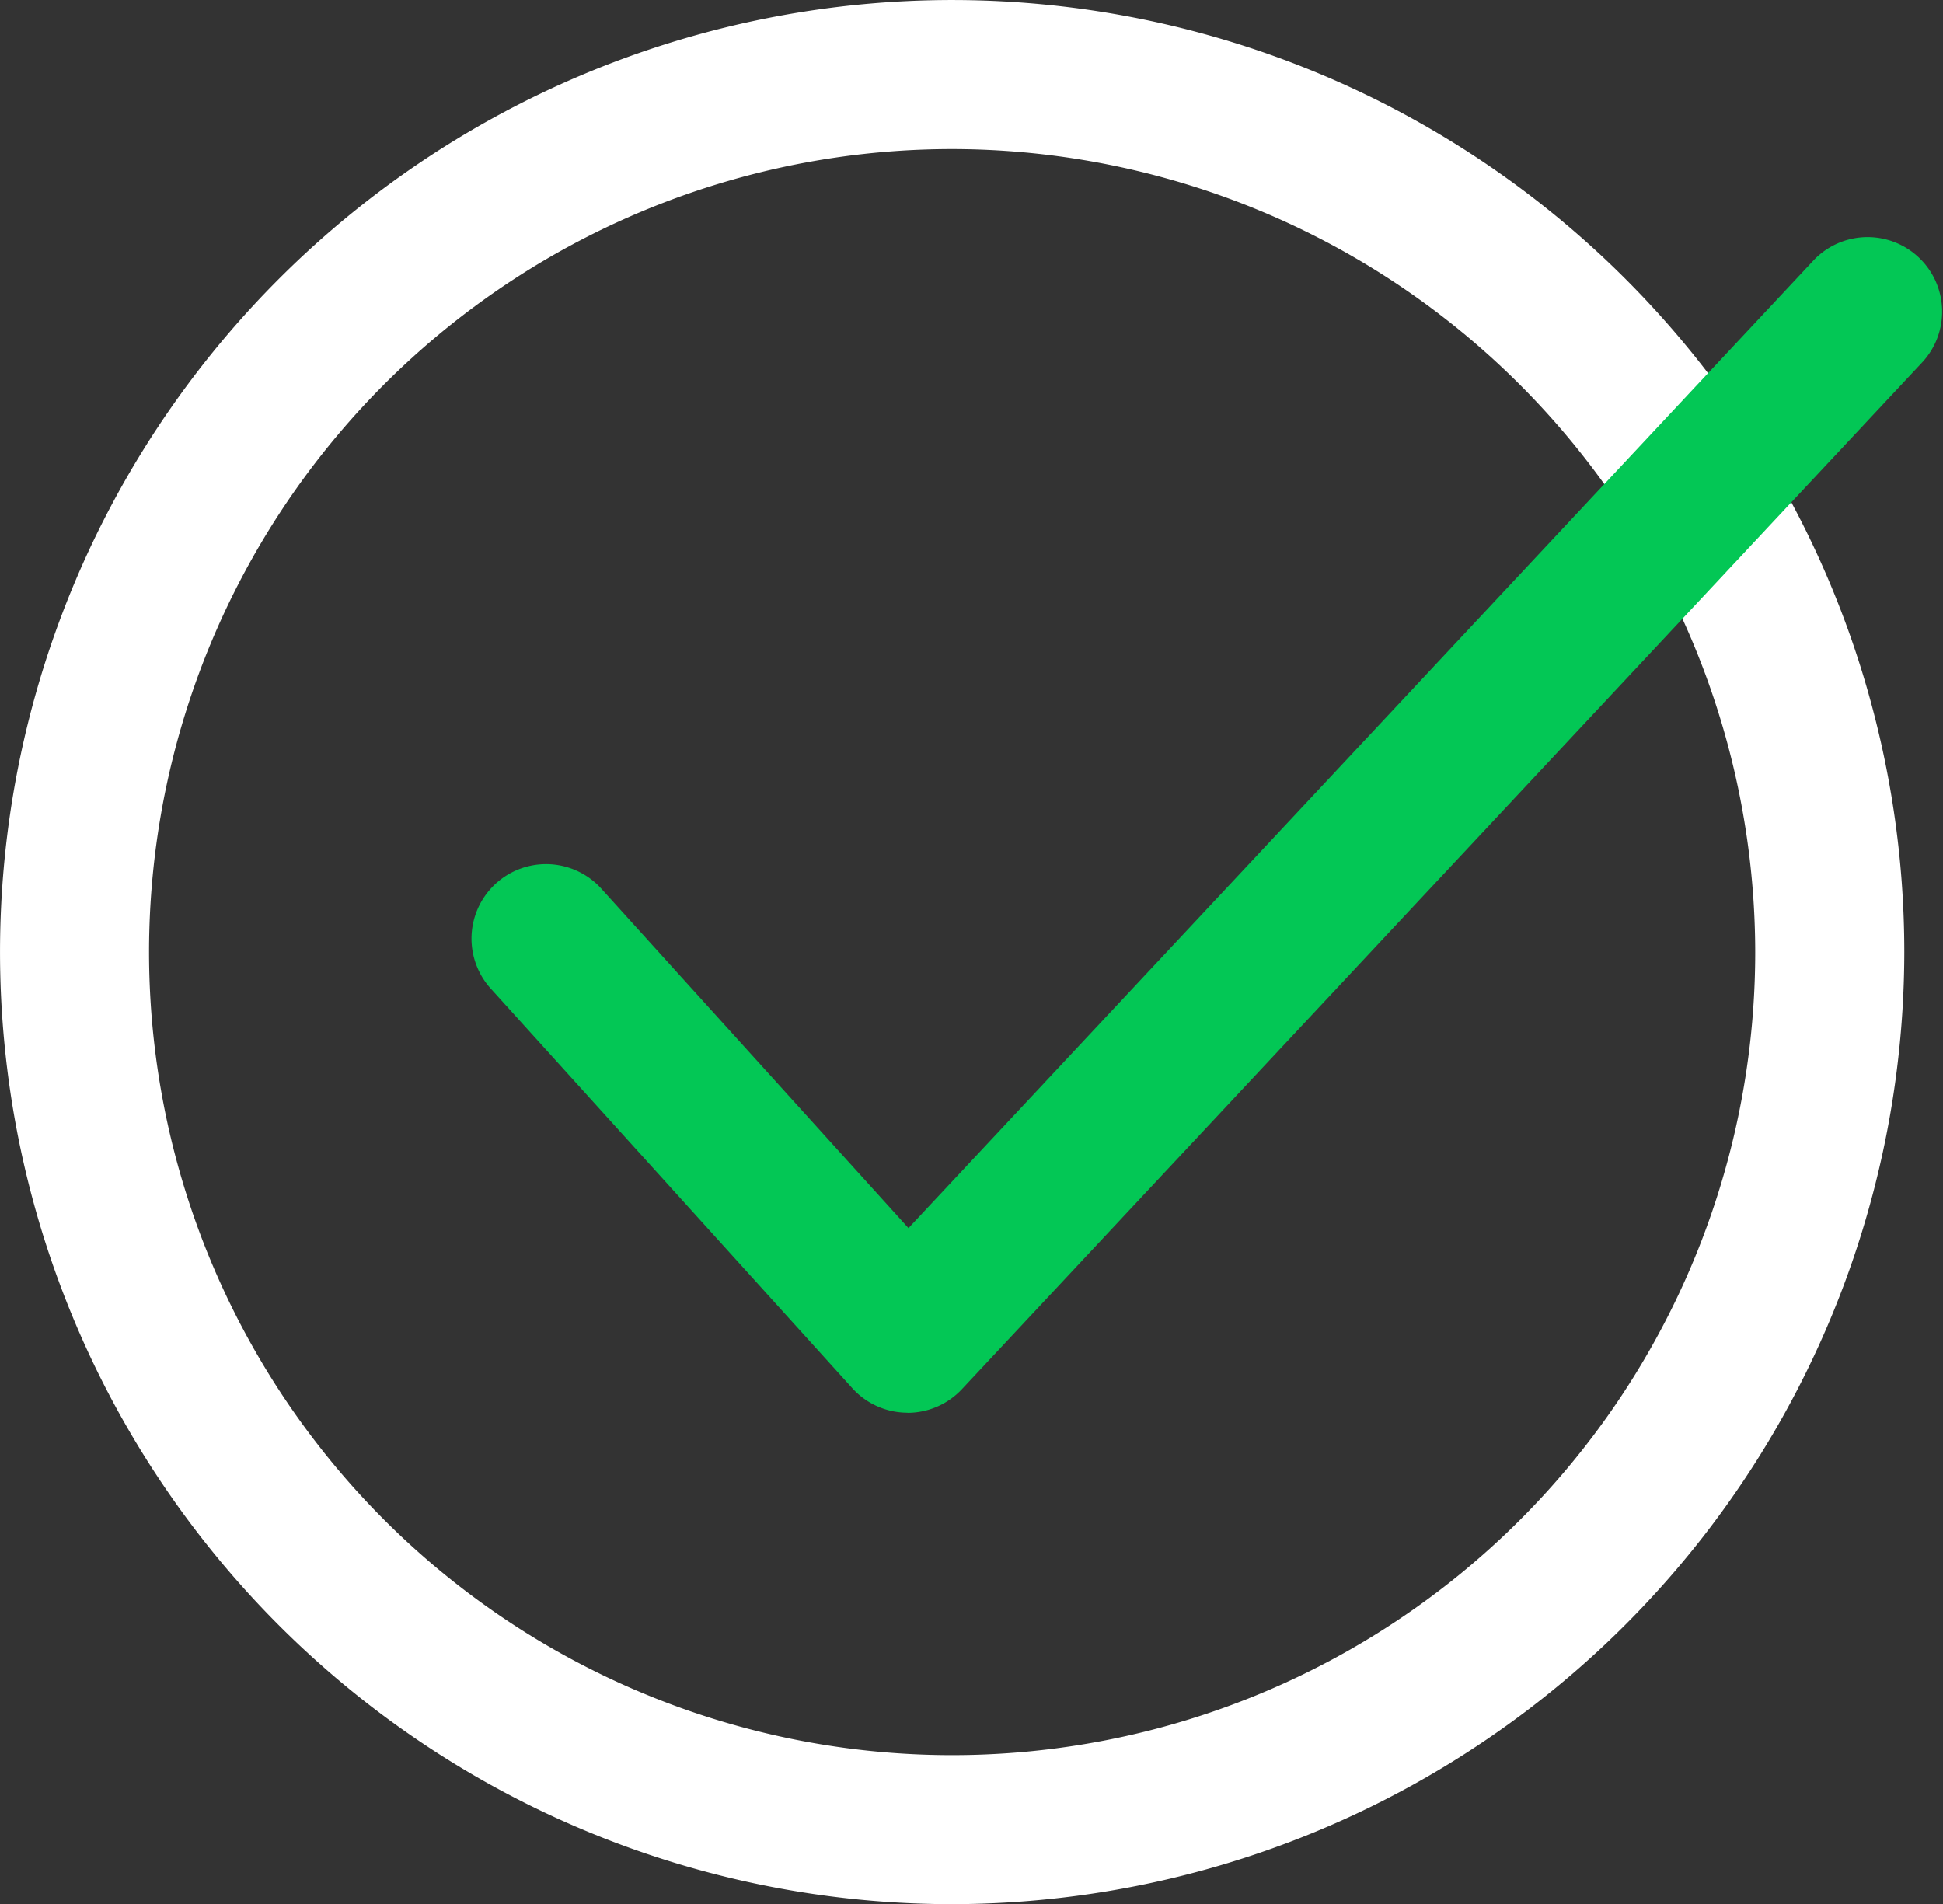 <svg xmlns="http://www.w3.org/2000/svg" xmlns:xlink="http://www.w3.org/1999/xlink" width="65.518" height="64.213" viewBox="0 0 65.518 64.213">
  <rect x="0" y="0" width="65.518" height="64.213" fill="#333333" stroke="none"/>
  <defs>
    <clipPath id="clip-path">
      <rect id="長方形_327" data-name="長方形 327" width="65.518" height="64.213" fill="none"/>
    </clipPath>
  </defs>
  <g id="グループ_316" data-name="グループ 316" clip-path="url(#clip-path)">
    <path id="パス_474" data-name="パス 474" d="M32.106,64.213A32.106,32.106,0,1,1,64.213,32.106,32.143,32.143,0,0,1,32.106,64.213m0-59.186a27.08,27.08,0,1,0,27.08,27.08,27.11,27.11,0,0,0-27.08-27.08" fill="#fff"/>
    <path id="パス_475" data-name="パス 475" d="M240.423,152.759H240.4a2.512,2.512,0,0,1-1.843-.826l-12.191-13.474a2.513,2.513,0,1,1,3.727-3.372l10.358,11.448,30.534-32.651a2.513,2.513,0,0,1,3.67,3.433l-32.4,34.646a2.513,2.513,0,0,1-1.835.8" transform="translate(-209.817 -105.12)" fill="#03c755"/>
  </g>
</svg>
